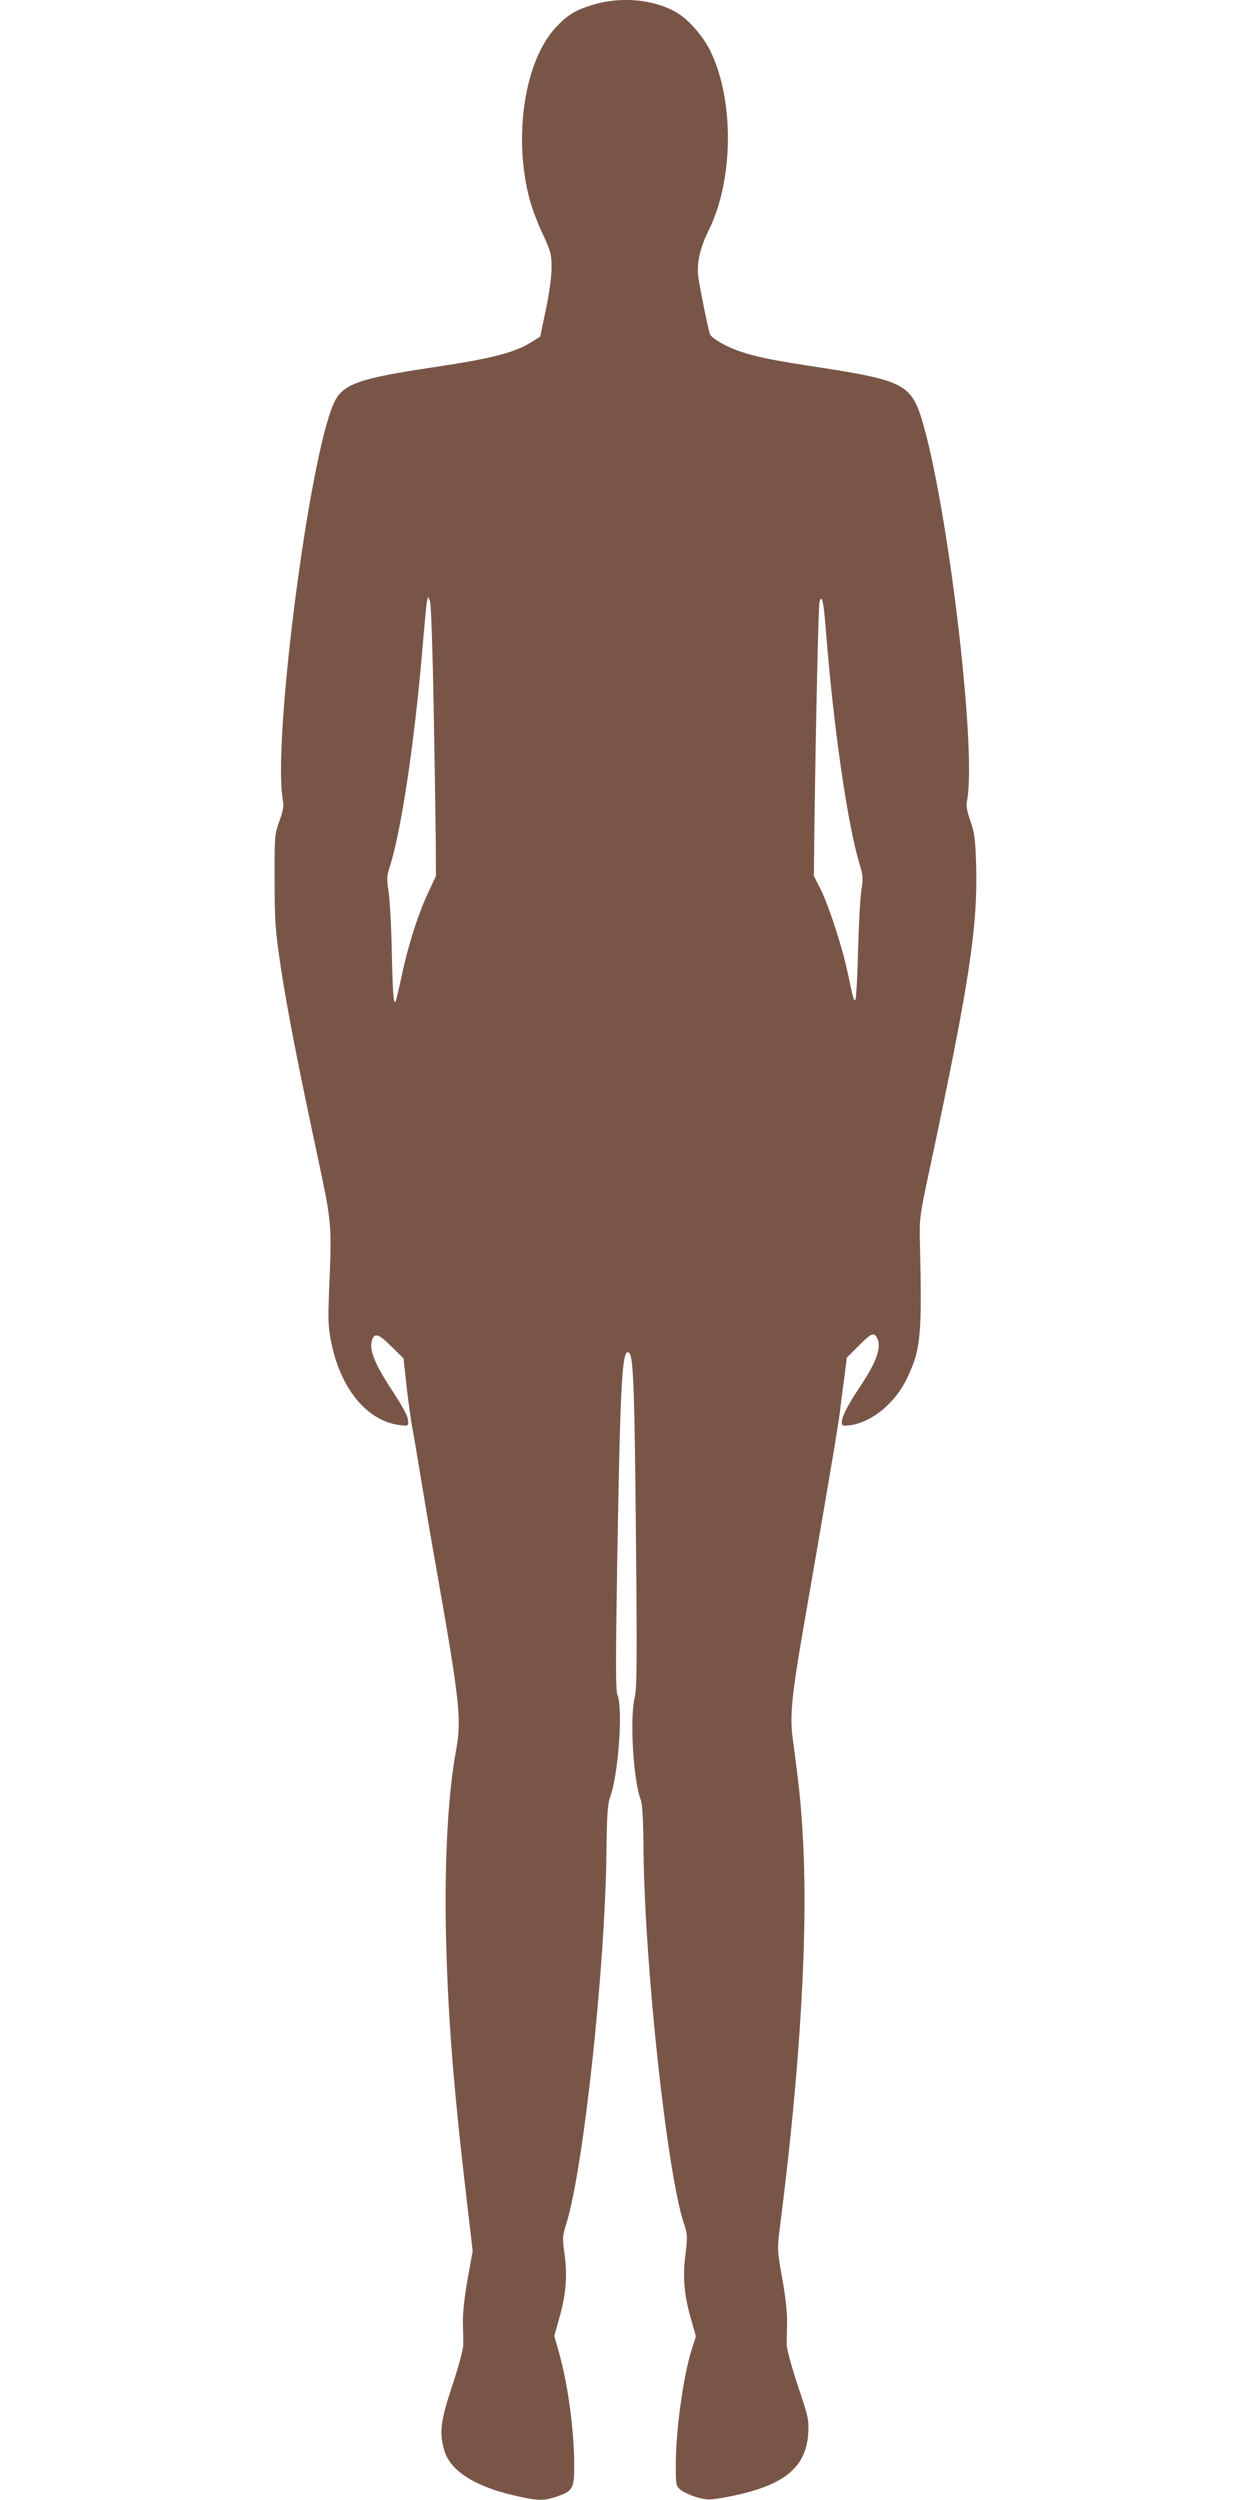 <?xml version="1.0" standalone="no"?>
<!DOCTYPE svg PUBLIC "-//W3C//DTD SVG 20010904//EN"
 "http://www.w3.org/TR/2001/REC-SVG-20010904/DTD/svg10.dtd">
<svg version="1.0" xmlns="http://www.w3.org/2000/svg"
 width="640pt" height="1280pt" viewBox="0 0 640 1280"
 preserveAspectRatio="xMidYMid meet">
<g transform="translate(0,1280) scale(0.1,-0.1)"
fill="#795548" stroke="none">
<path d="M3040 12777 c-93 -28 -133 -52 -194 -117 -159 -170 -219 -554 -136
-875 11 -44 41 -124 67 -179 42 -91 47 -107 47 -175 0 -46 -11 -131 -29 -215
l-29 -139 -44 -28 c-85 -54 -206 -85 -500 -129 -391 -58 -470 -87 -514 -187
-128 -290 -313 -1734 -260 -2028 6 -31 2 -56 -18 -110 -24 -68 -25 -78 -24
-305 0 -212 4 -256 32 -445 33 -217 86 -489 193 -990 68 -320 68 -325 54 -660
-6 -160 -5 -191 13 -277 48 -230 182 -392 345 -414 44 -6 47 -5 47 15 0 29
-19 65 -101 191 -70 109 -97 177 -86 222 12 47 34 41 100 -25 l63 -62 17 -155
c10 -85 23 -175 28 -200 5 -25 23 -130 40 -235 17 -104 59 -354 95 -554 107
-610 117 -707 90 -857 -42 -225 -60 -561 -53 -934 9 -412 36 -769 102 -1335
l35 -300 -26 -145 c-16 -89 -25 -174 -24 -220 1 -41 2 -93 2 -115 0 -22 -25
-116 -56 -208 -61 -184 -68 -242 -41 -334 30 -102 152 -181 350 -228 123 -29
155 -31 221 -9 87 29 94 41 94 161 0 177 -31 407 -76 571 l-26 92 26 93 c34
118 42 221 26 329 -11 79 -10 91 10 154 88 285 198 1305 205 1899 2 185 6 249
18 281 43 116 68 456 38 528 -9 22 -9 179 -1 670 16 944 25 1115 62 1078 21
-21 27 -190 34 -942 6 -627 5 -775 -6 -820 -27 -107 -7 -431 31 -526 8 -19 13
-117 14 -269 7 -593 120 -1633 205 -1894 20 -60 21 -70 9 -168 -15 -118 -5
-213 33 -341 l21 -74 -21 -66 c-44 -139 -82 -416 -82 -594 0 -103 1 -107 26
-127 14 -11 51 -28 82 -37 54 -15 63 -15 152 1 288 54 407 147 418 325 4 70 1
85 -53 245 -31 94 -57 188 -57 210 0 22 1 74 2 115 1 46 -8 132 -25 224 -26
148 -26 149 -11 270 105 819 146 1529 115 2019 -10 159 -17 228 -50 474 -16
113 -5 224 52 553 114 656 183 1063 190 1125 4 39 14 116 22 172 l13 102 60
60 c64 65 78 71 94 42 25 -48 -1 -123 -88 -253 -61 -91 -92 -151 -92 -179 0
-20 4 -21 45 -16 110 16 229 114 289 240 71 150 77 215 66 697 -3 119 -1 137
49 370 203 952 247 1239 239 1554 -4 138 -8 171 -29 231 -19 54 -23 79 -17
110 49 269 -101 1518 -233 1950 -54 174 -101 198 -498 260 -265 40 -347 57
-430 85 -70 23 -148 68 -156 89 -9 24 -53 241 -60 296 -8 71 9 146 55 239 125
254 130 656 10 909 -36 78 -114 167 -176 203 -114 67 -282 83 -424 41z m-820
-3582 c5 -275 10 -585 11 -690 l1 -190 -40 -86 c-51 -108 -105 -277 -137 -433
-14 -66 -28 -122 -30 -125 -10 -10 -14 37 -19 254 -2 127 -10 264 -16 307 -10
65 -10 83 4 125 60 182 131 658 171 1148 9 105 18 201 21 215 l6 25 10 -25 c5
-14 13 -244 18 -525z m2009 370 c39 -491 110 -985 172 -1189 18 -60 19 -76 9
-135 -6 -36 -13 -177 -17 -313 -3 -137 -10 -248 -14 -248 -9 0 -9 0 -40 145
-27 128 -97 342 -139 425 l-33 65 2 190 c7 546 21 1193 27 1214 12 42 21 2 33
-154z"/>
</g>
</svg>
